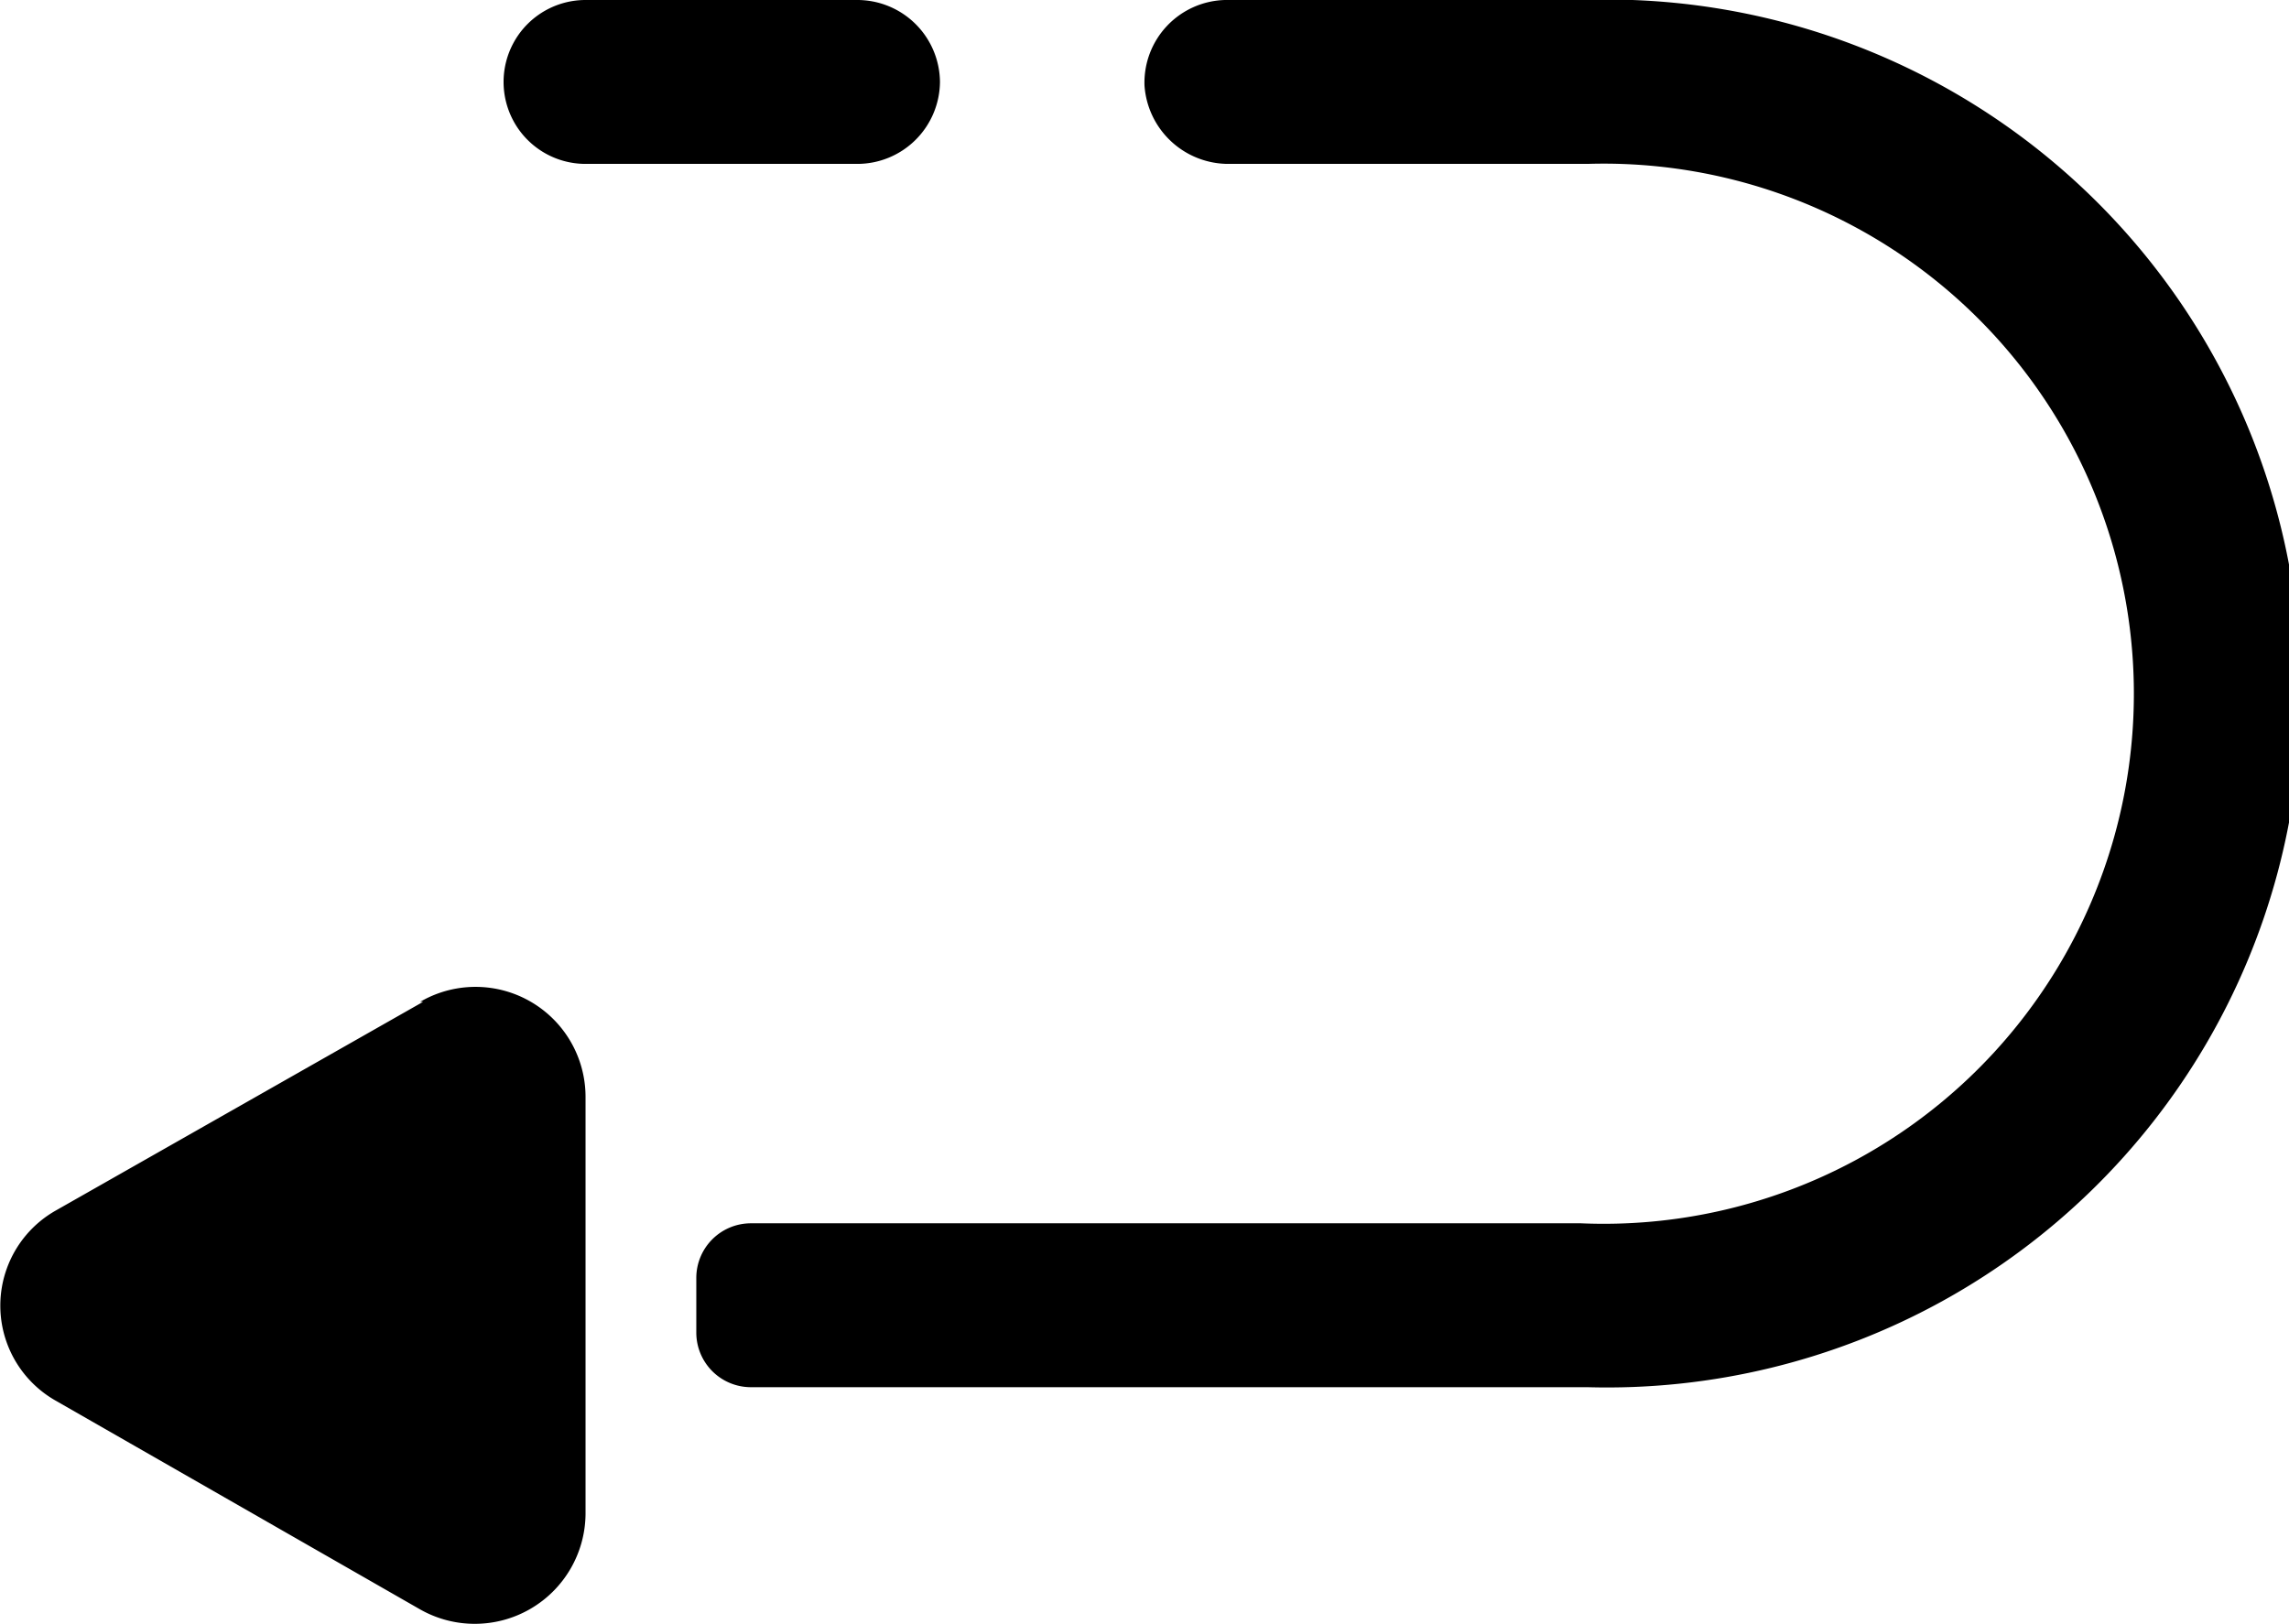 <svg id="a0135b0c-d41b-4265-8013-d5129d210273" data-name="Layer 1" xmlns="http://www.w3.org/2000/svg" viewBox="0 0 31 22"><title>moneyBack</title><path d="M22.23,13.11A1.12,1.12,0,0,0,21.1,12H17.43a1.11,1.11,0,1,0,0,2.22H21.1A1.12,1.12,0,0,0,22.23,13.11Zm-7,12.46L10.25,28.4a1.48,1.48,0,0,0,0,2.57l4.94,2.83a1.5,1.5,0,0,0,2.24-1.29V26.86A1.49,1.49,0,0,0,15.19,25.57ZM30.92,12H26.09A1.12,1.12,0,0,0,25,13.16a1.14,1.14,0,0,0,1.15,1.06H31a7.18,7.18,0,1,1-.09,14.35H19.67a.74.74,0,0,0-.74.74v.74a.74.74,0,0,0,.74.74H31A9.4,9.4,0,1,0,30.92,12Z" transform="translate(-9.5 -12)"/></svg>